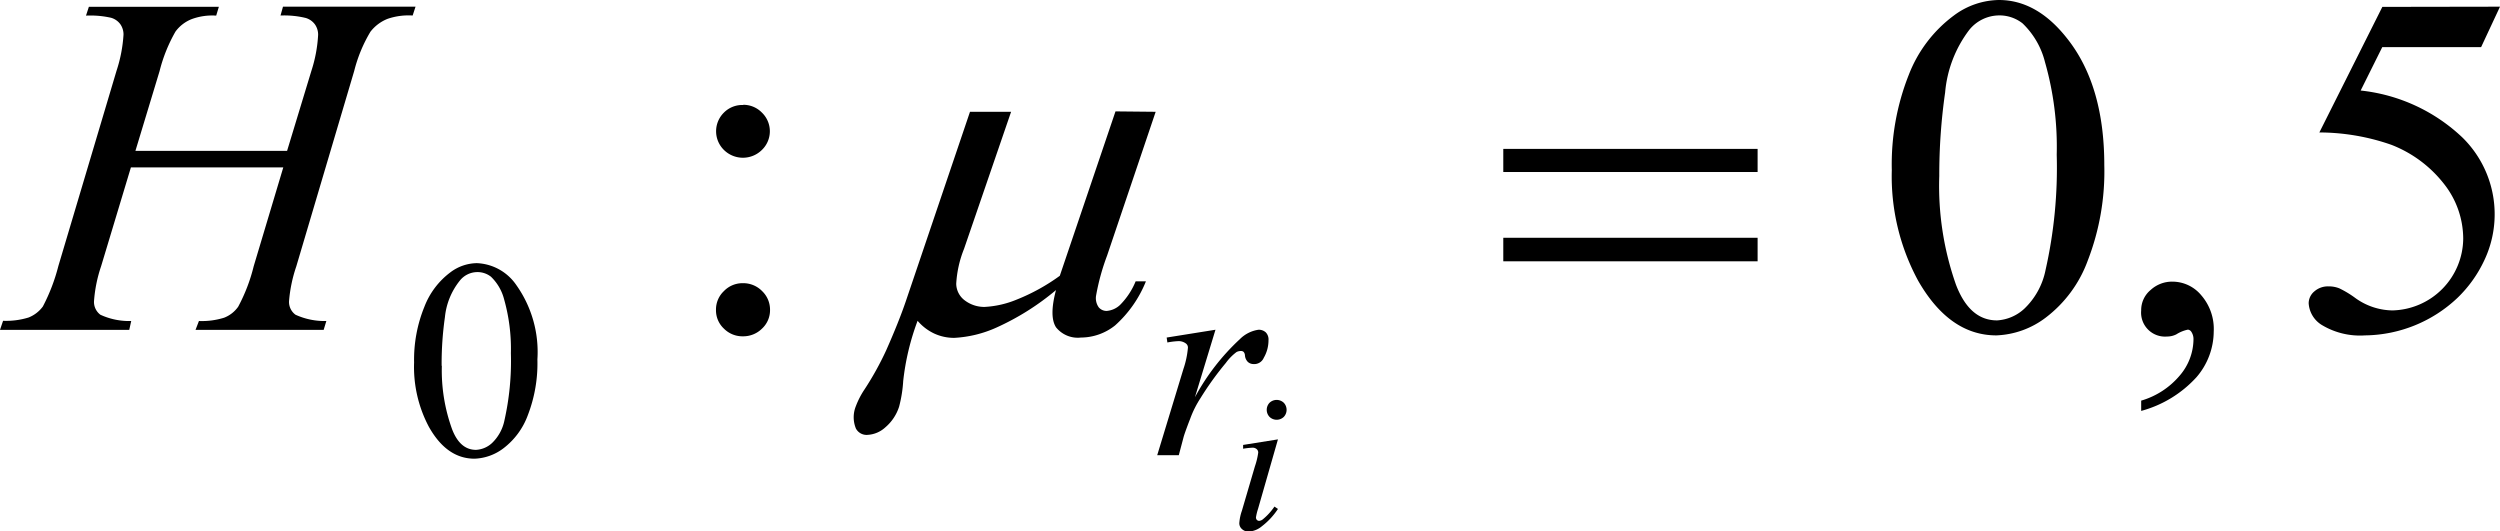 <svg xmlns="http://www.w3.org/2000/svg" xmlns:xlink="http://www.w3.org/1999/xlink" viewBox="0 0 243.3 51.72"><defs><style>.cls-1{fill:none;}.cls-2{clip-path:url(#clip-path);}.cls-3{clip-path:url(#clip-path-2);}</style><clipPath id="clip-path" transform="translate(-7.7 -15.78)"><rect class="cls-1" width="261.35" height="75.36"/></clipPath><clipPath id="clip-path-2" transform="translate(-7.7 -15.78)"><polygon class="cls-1" points="0.2 75.56 261.75 75.56 261.75 0.4 0.2 0.4 0.2 75.56 0.2 75.56"/></clipPath></defs><title>retro4_f1</title><g id="Capa_2" data-name="Capa 2"><g id="pregunta_3"><g class="cls-3"><path d="M48,51.05a13.62,13.62,0,0,1,1-5.41,7.57,7.57,0,0,1,2.55-3.37,4.36,4.36,0,0,1,2.56-.88,4.89,4.89,0,0,1,3.85,2.15A11.25,11.25,0,0,1,60,50.76a14,14,0,0,1-.93,5.42,7.13,7.13,0,0,1-2.39,3.24,4.93,4.93,0,0,1-2.8,1c-1.77,0-3.26-1-4.44-3.1A12.4,12.4,0,0,1,48,51.05Zm2.7.33a16.79,16.79,0,0,0,1,6.18c.52,1.35,1.3,2,2.33,2a2.48,2.48,0,0,0,1.55-.66,4.21,4.21,0,0,0,1.21-2.2,26.33,26.33,0,0,0,.63-6.55,17.74,17.74,0,0,0-.66-5.24,4.65,4.65,0,0,0-1.28-2.2,2.12,2.12,0,0,0-1.36-.45,2.19,2.19,0,0,0-1.67.83A6.74,6.74,0,0,0,51,46.64,31.92,31.92,0,0,0,50.68,51.38Z" transform="translate(-7.7 -15.78)"/><path d="M80,43.34a2.56,2.56,0,0,1,1.87.77,2.5,2.5,0,0,1,.77,1.83,2.44,2.44,0,0,1-.78,1.82,2.59,2.59,0,0,1-1.86.75,2.54,2.54,0,0,1-1.85-.75,2.43,2.43,0,0,1-.77-1.82,2.46,2.46,0,0,1,.77-1.83A2.51,2.51,0,0,1,80,43.34Zm0-17.36a2.51,2.51,0,0,1,1.85.76,2.52,2.52,0,0,1,0,3.63,2.63,2.63,0,0,1-3.7,0,2.55,2.55,0,0,1,0-3.63A2.52,2.52,0,0,1,80.08,26Z" transform="translate(-7.7 -15.78)"/><path d="M191.81,32.33a23.61,23.61,0,0,1,1.65-9.26,13,13,0,0,1,4.39-5.78,7.49,7.49,0,0,1,4.38-1.51q3.68,0,6.6,3.69,3.66,4.56,3.66,12.38a24,24,0,0,1-1.61,9.29,12.23,12.23,0,0,1-4.09,5.55,8.46,8.46,0,0,1-4.8,1.73q-4.56,0-7.61-5.31A21.31,21.31,0,0,1,191.81,32.33Zm4.62.58a28.94,28.94,0,0,0,1.63,10.59q1.33,3.47,4,3.46a4.26,4.26,0,0,0,2.64-1.13,7.11,7.11,0,0,0,2.07-3.76,45.2,45.2,0,0,0,1.09-11.24,30,30,0,0,0-1.14-9,7.84,7.84,0,0,0-2.19-3.78,3.63,3.63,0,0,0-2.33-.77,3.77,3.77,0,0,0-2.86,1.42A11.72,11.72,0,0,0,197,24.78,56.46,56.46,0,0,0,196.43,32.91Z" transform="translate(-7.7 -15.78)"/><path d="M216.08,55.77v-1a7.74,7.74,0,0,0,3.76-2.45,5.48,5.48,0,0,0,1.33-3.51,1.27,1.27,0,0,0-.21-.74.45.45,0,0,0-.33-.21,3.34,3.34,0,0,0-1.13.46,2,2,0,0,1-.9.21A2.33,2.33,0,0,1,216.08,46,2.54,2.54,0,0,1,217,44a3.08,3.08,0,0,1,2.16-.81,3.65,3.65,0,0,1,2.77,1.33,5,5,0,0,1,1.21,3.53,6.86,6.86,0,0,1-1.68,4.44A11.23,11.23,0,0,1,216.08,55.77Z" transform="translate(-7.7 -15.78)"/><path d="M251,16.43l-1.84,3.94h-9.62l-2.1,4.22a17,17,0,0,1,9.9,4.57,10.46,10.46,0,0,1,2.11,12,12.27,12.27,0,0,1-2.58,3.6,13.3,13.3,0,0,1-9,3.66,7.2,7.2,0,0,1-4.19-1,2.67,2.67,0,0,1-1.3-2.12,1.51,1.51,0,0,1,.54-1.15,2,2,0,0,1,1.37-.5,2.76,2.76,0,0,1,1.07.19,9.58,9.58,0,0,1,1.57.95,6.32,6.32,0,0,0,3.58,1.2A7.05,7.05,0,0,0,247.42,39a8.63,8.63,0,0,0-1.86-5.31,12,12,0,0,0-5.14-3.82,21.37,21.37,0,0,0-7-1.2l6.13-12.22Z" transform="translate(-7.7 -15.78)"/><path d="M132.07,58.54l-1.94,6.77a5.14,5.14,0,0,0-.2.82.37.37,0,0,0,.09.25.33.33,0,0,0,.22.09.66.66,0,0,0,.36-.15,5.82,5.82,0,0,0,1.13-1.24l.34.23A6.87,6.87,0,0,1,130.5,67a2.14,2.14,0,0,1-1.28.51.9.9,0,0,1-.65-.24.74.74,0,0,1-.26-.59,4.61,4.61,0,0,1,.25-1.19l1.27-4.33a7.05,7.05,0,0,0,.32-1.33.43.43,0,0,0-.16-.35.59.59,0,0,0-.41-.13,7,7,0,0,0-.9.1v-.37Zm-.13-3.84a1,1,0,0,1,.7.28,1,1,0,0,1,0,1.37,1,1,0,0,1-1.39,0,1,1,0,0,1,0-1.37A1,1,0,0,1,131.94,54.7Z" transform="translate(-7.7 -15.78)"/><path d="M121.24,48.63l4.75-.76-2,6.57a21.77,21.77,0,0,1,4.37-5.65,3.21,3.21,0,0,1,1.82-.92,1,1,0,0,1,.71.26,1,1,0,0,1,.26.77,3.37,3.37,0,0,1-.46,1.7,1,1,0,0,1-1,.61.81.81,0,0,1-.55-.21,1,1,0,0,1-.28-.62.58.58,0,0,0-.12-.34.35.35,0,0,0-.26-.1.92.92,0,0,0-.44.1A4.92,4.92,0,0,0,127,51.1a29.82,29.82,0,0,0-2.47,3.43,9.73,9.73,0,0,0-1,2c-.39,1-.61,1.64-.66,1.85l-.45,1.7h-2.1l2.55-8.39a8.69,8.69,0,0,0,.44-2.08.49.49,0,0,0-.21-.41,1.17,1.17,0,0,0-.73-.22,7.16,7.16,0,0,0-1.06.13Z" transform="translate(-7.7 -15.78)"/><path d="M20.88,30.46H35.64L38,22.69a13.64,13.64,0,0,0,.66-3.52,1.74,1.74,0,0,0-.3-1,1.71,1.71,0,0,0-.9-.64A8.88,8.88,0,0,0,35,17.29l.24-.86H48.14l-.28.86a6.33,6.33,0,0,0-2.43.32,3.94,3.94,0,0,0-1.68,1.26,14.08,14.08,0,0,0-1.58,3.82l-5.63,19a13.92,13.92,0,0,0-.71,3.39,1.54,1.54,0,0,0,.63,1.33,6.76,6.76,0,0,0,3,.61l-.26.86H26.73l.33-.86a7.25,7.25,0,0,0,2.45-.32,3,3,0,0,0,1.37-1.07,16.72,16.72,0,0,0,1.51-3.94l2.88-9.62H20.44l-2.9,9.62a13.59,13.59,0,0,0-.69,3.39,1.55,1.55,0,0,0,.62,1.33,6.67,6.67,0,0,0,3,.61l-.19.86H7.7L8,47a7.47,7.47,0,0,0,2.48-.32,3.17,3.17,0,0,0,1.39-1.07,18,18,0,0,0,1.51-3.94l5.66-19a13.86,13.86,0,0,0,.68-3.52,1.74,1.74,0,0,0-.3-1,1.7,1.7,0,0,0-.91-.64,9.15,9.15,0,0,0-2.44-.21l.28-.86H29l-.26.86a5.8,5.8,0,0,0-2.33.32,3.58,3.58,0,0,0-1.63,1.23,15.14,15.14,0,0,0-1.55,3.85Z" transform="translate(-7.7 -15.78)"/><path d="M120.17,26.66l-4.73,14a21.87,21.87,0,0,0-1.07,3.89,1.54,1.54,0,0,0,.26,1.14,1,1,0,0,0,.77.35,2.15,2.15,0,0,0,1.3-.58,7,7,0,0,0,1.52-2.3h1a11.47,11.47,0,0,1-3,4.29,5.35,5.35,0,0,1-3.32,1.18,2.71,2.71,0,0,1-2.43-1c-.45-.7-.46-1.9,0-3.62a24.92,24.92,0,0,1-5.8,3.65,11.39,11.39,0,0,1-4.09,1,4.59,4.59,0,0,1-1.94-.41A4.81,4.81,0,0,1,97,47a24.12,24.12,0,0,0-1.4,5.86,12.7,12.7,0,0,1-.4,2.5,4.39,4.39,0,0,1-1.33,2,2.77,2.77,0,0,1-1.72.74A1.18,1.18,0,0,1,91,57.49a2.87,2.87,0,0,1,0-2.2,7.91,7.91,0,0,1,.84-1.62,29.27,29.27,0,0,0,2.11-3.81c.82-1.85,1.45-3.43,1.89-4.72l6.26-18.48h4L101.52,40a10.68,10.68,0,0,0-.76,3.4,2.06,2.06,0,0,0,.88,1.65,3.14,3.14,0,0,0,1.87.6,9.44,9.44,0,0,0,3.15-.72,19.15,19.15,0,0,0,4.18-2.31l5.42-16Z" transform="translate(-7.7 -15.78)"/><path d="M154,30.27h24.75v2.25H154Zm0,8.65h24.75v2.29H154Z" transform="translate(-7.7 -15.78)"/></g></g></g></svg>